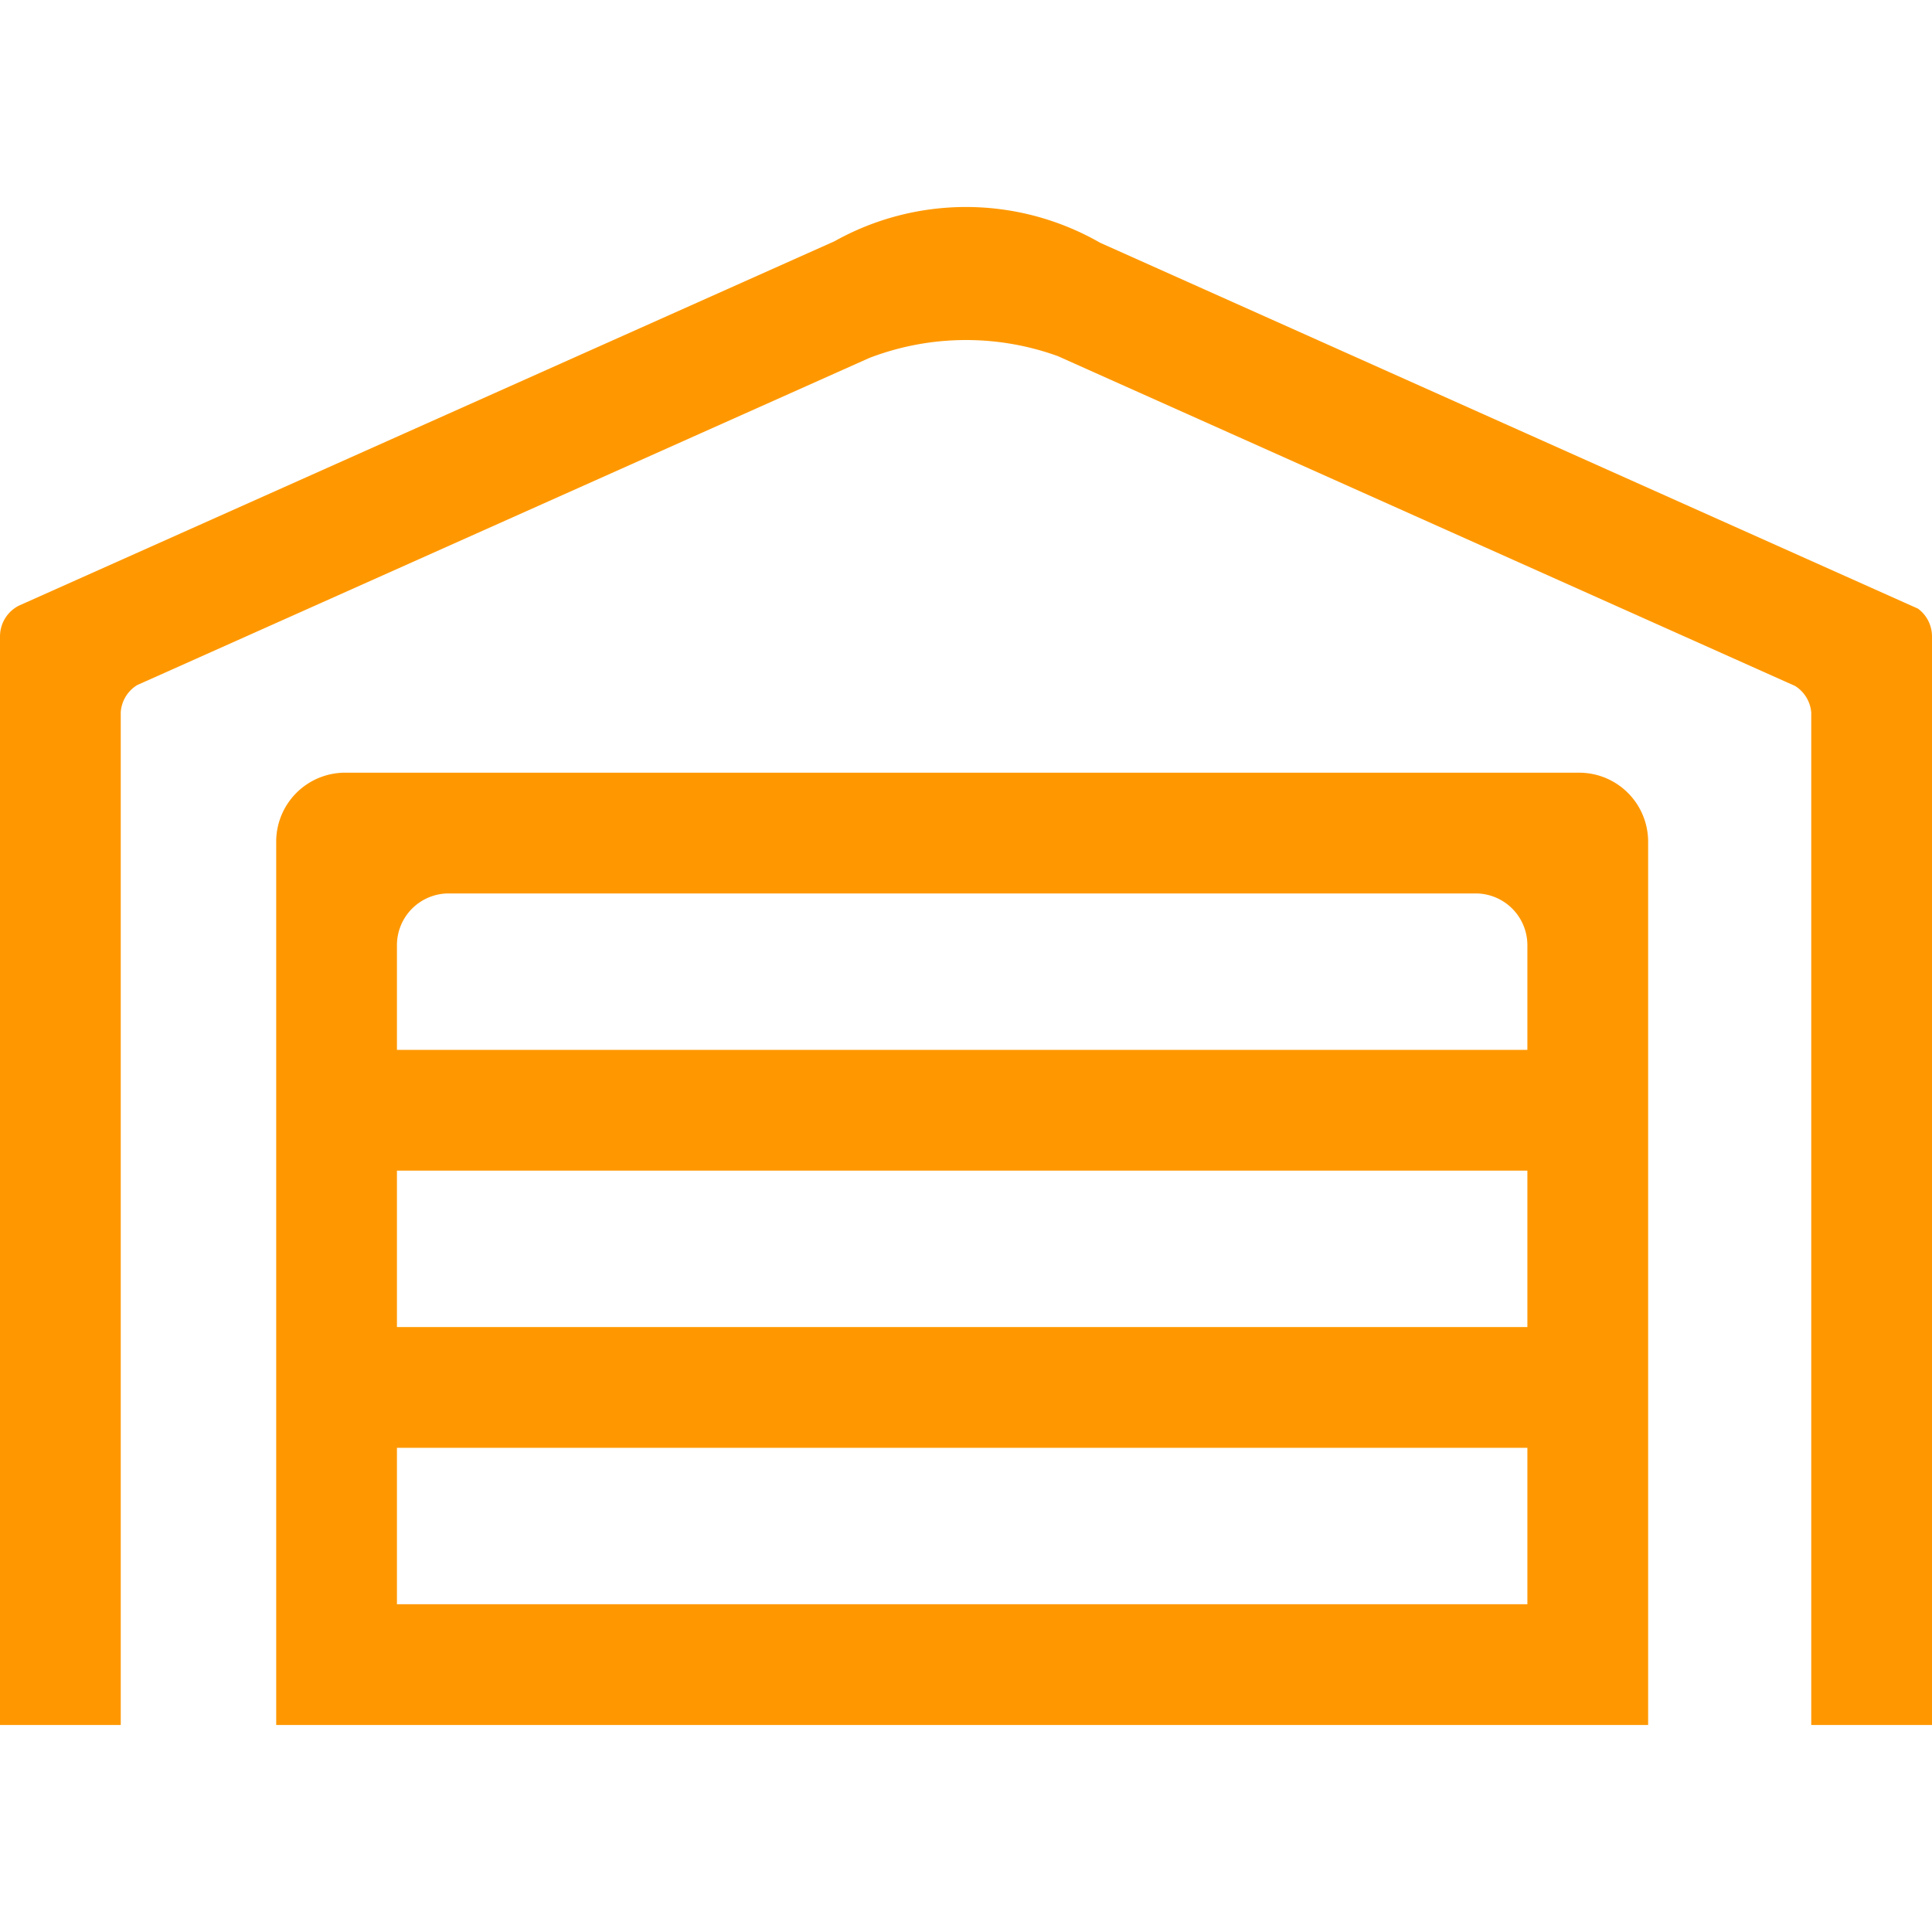 <svg xmlns="http://www.w3.org/2000/svg" xmlns:xlink="http://www.w3.org/1999/xlink" viewBox="64 64 896 896" focusable="false" data-icon="press" width="1em" height="1em" fill="currentColor" aria-hidden="true" preserveAspectRatio="xMidYMid slice">
  <defs>
    <clipPath id="clip-icon_storehouse">
      <rect width="1024" height="1024"/>
    </clipPath>
  </defs>
  <g id="icon_storehouse" clip-path="url(#clip-icon_storehouse)">
    <g id="Group_1" data-name="Group 1">
      <path id="Path_1" data-name="Path 1" d="M960,359.15V864H904V394.49a16.015,16.015,0,0,0-7.54-12.39l-3.84-1.71L635.25,265.24l-64.3-28.76-16.35-7.32a125.239,125.239,0,0,0-87.36.82l-12.18,5.44-66.28,29.61L131.38,380.04c-.02.01-.05.01-.07.03l-3.43,1.53-.26.12A15.992,15.992,0,0,0,120,394.28V864H64V359.15a16.01,16.01,0,0,1,8.72-14.25l1.52-.68L451.01,175.89a124.972,124.972,0,0,1,123.17.68L947.3,343.5l6.19,2.76a16.109,16.109,0,0,1,2.7,2.52A16.019,16.019,0,0,1,960,359.15Z" fill="#ff9800"/>
      <path id="Path_2" data-name="Path 2" d="M796.35,422.35H224.09a31.991,31.991,0,0,0-32,32V864H828.35V454.35A32,32,0,0,0,796.35,422.35ZM772.35,808H248.09V735.45H772.35Zm0-128.55H248.09V606.9H772.35Zm0-128.55H248.09V502.35a23.993,23.993,0,0,1,24-24H748.35a24,24,0,0,1,24,24Z" fill="#ff9800"/>
    </g>
  </g>
</svg>
